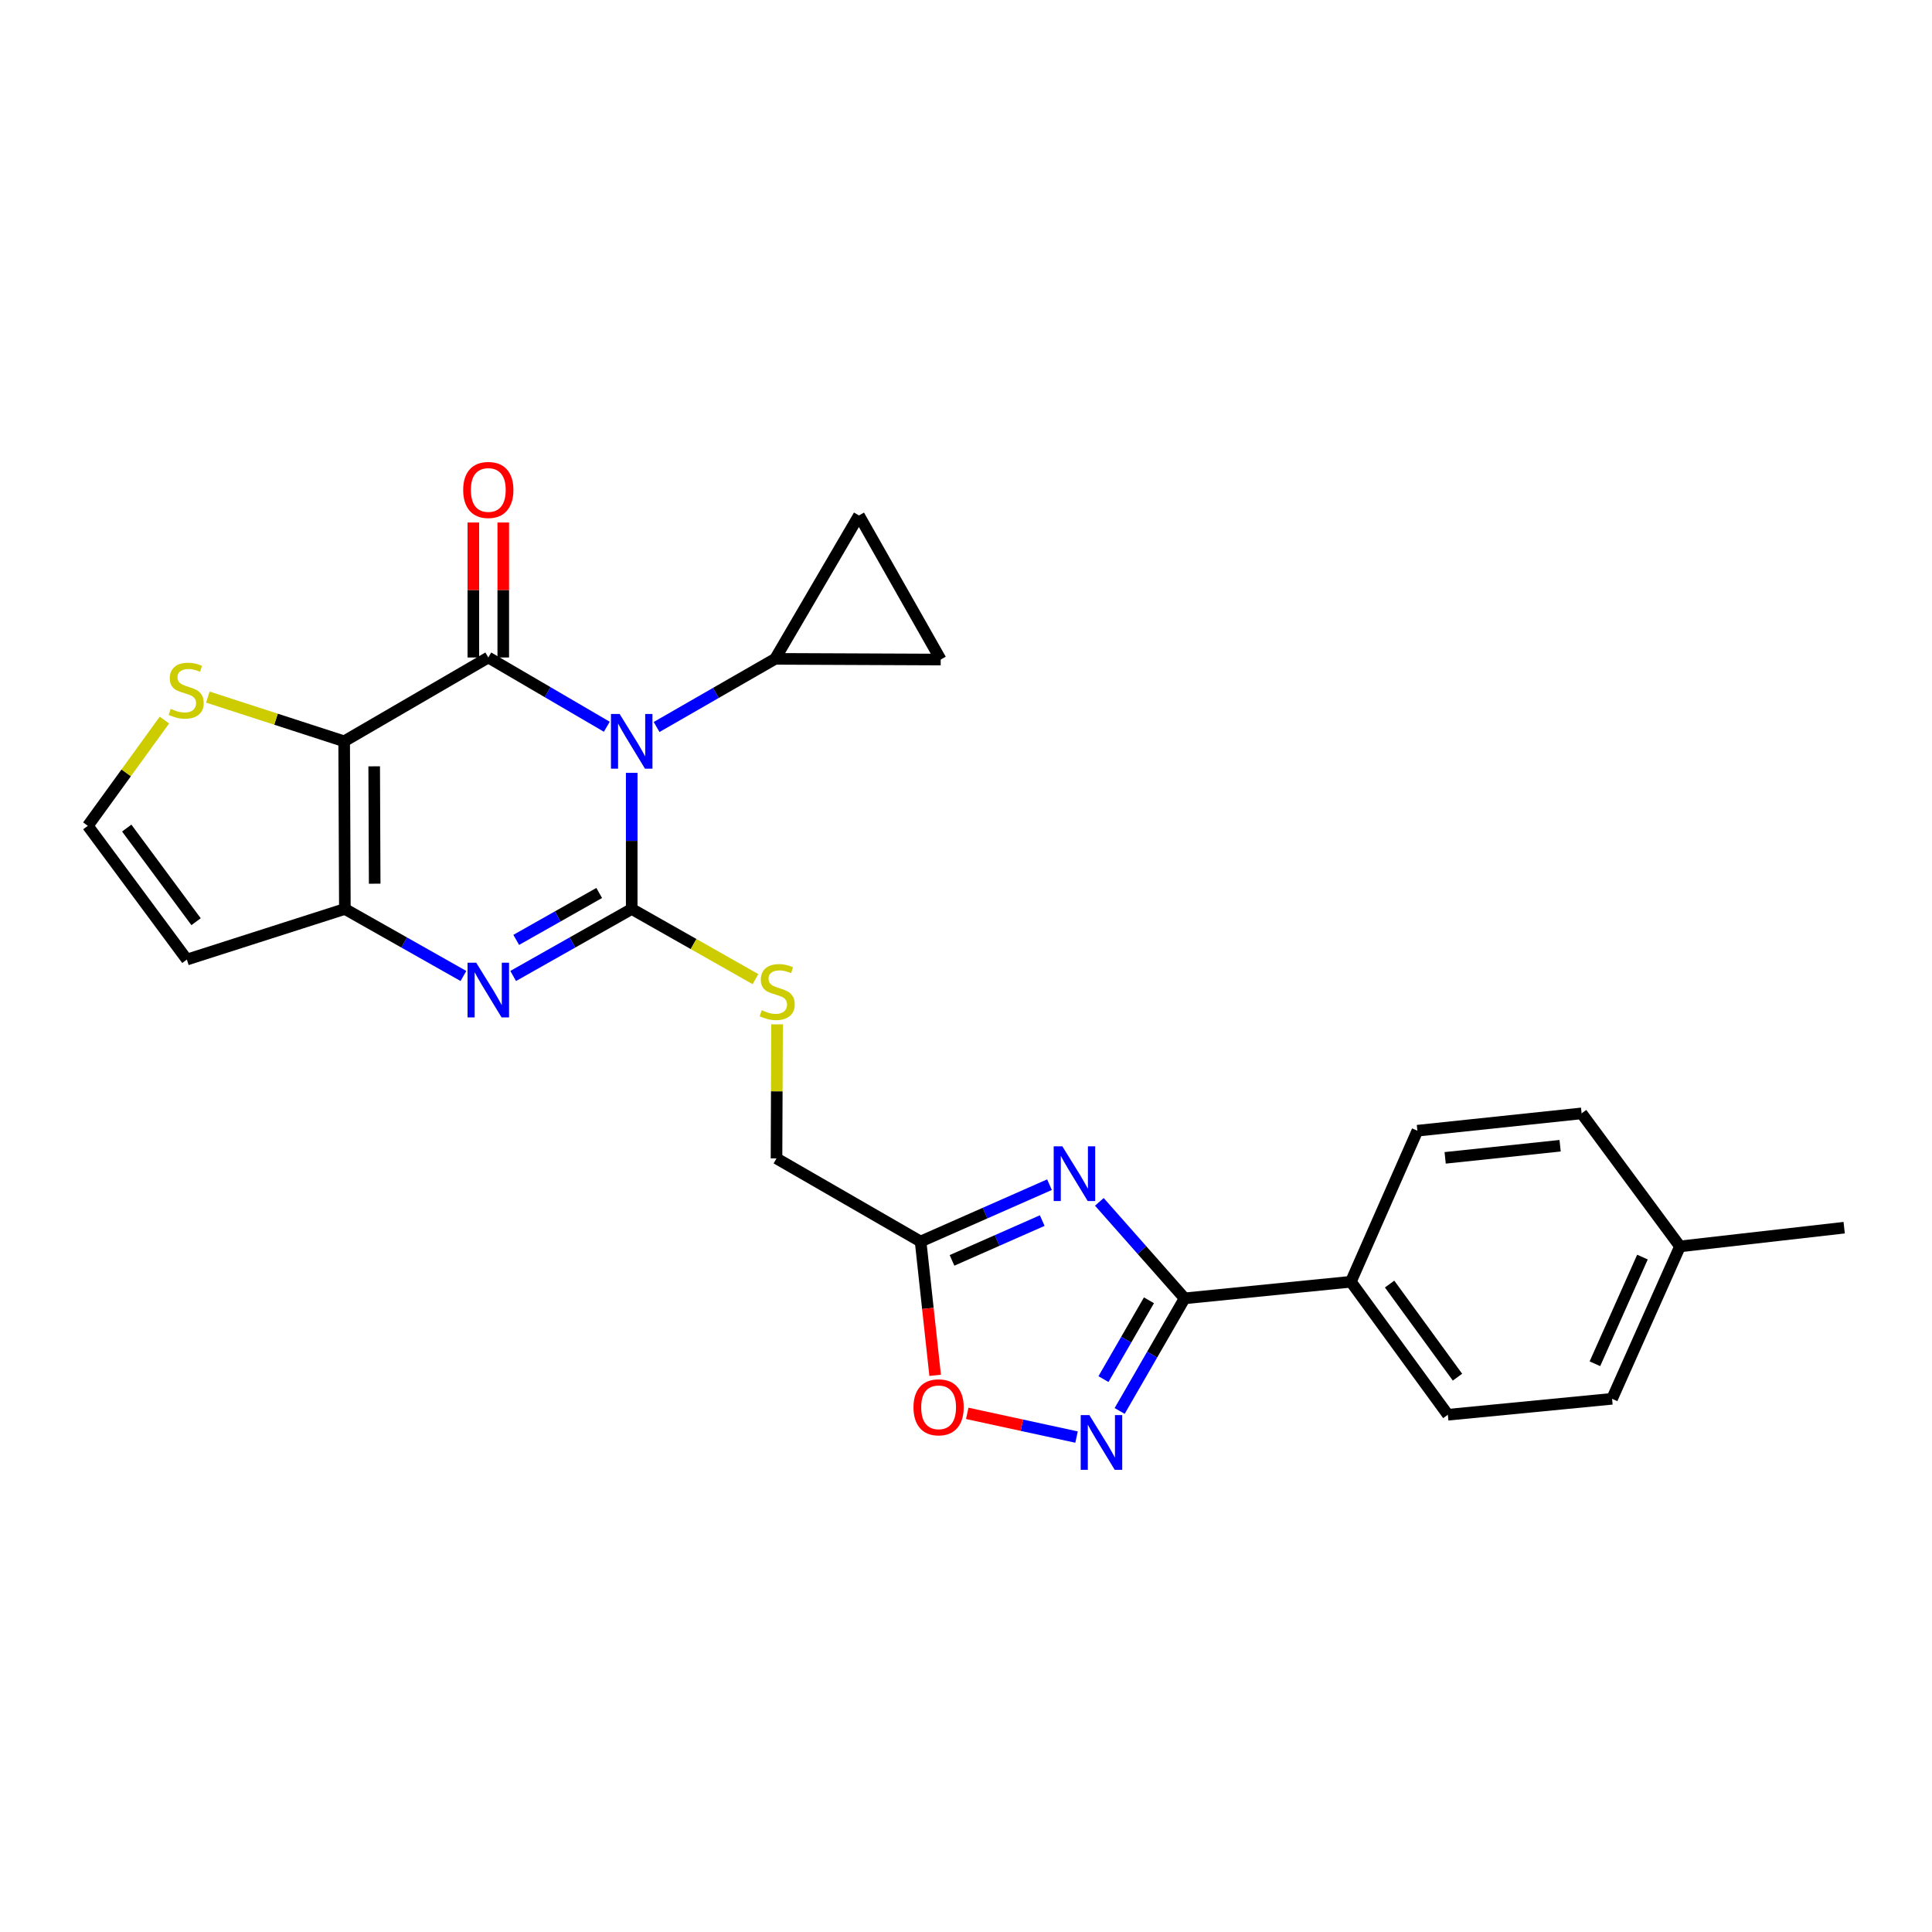 <?xml version='1.0' encoding='iso-8859-1'?>
<svg version='1.1' baseProfile='full'
              xmlns='http://www.w3.org/2000/svg'
                      xmlns:rdkit='http://www.rdkit.org/xml'
                      xmlns:xlink='http://www.w3.org/1999/xlink'
                  xml:space='preserve'
width='1000px' height='1000px' viewBox='0 0 1000 1000'>
<!-- END OF HEADER -->
<rect style='opacity:1.0;fill:#FFFFFF;stroke:none' width='1000' height='1000' x='0' y='0'> </rect>
<path class='bond-0' d='M 326.974,400.028 L 326.974,435.255' style='fill:none;fill-rule:evenodd;stroke:#0000FF;stroke-width:6px;stroke-linecap:butt;stroke-linejoin:miter;stroke-opacity:1' />
<path class='bond-0' d='M 326.974,435.255 L 326.974,470.482' style='fill:none;fill-rule:evenodd;stroke:#000000;stroke-width:6px;stroke-linecap:butt;stroke-linejoin:miter;stroke-opacity:1' />
<path class='bond-1' d='M 314.084,376.165 L 283.414,358.24' style='fill:none;fill-rule:evenodd;stroke:#0000FF;stroke-width:6px;stroke-linecap:butt;stroke-linejoin:miter;stroke-opacity:1' />
<path class='bond-1' d='M 283.414,358.24 L 252.744,340.315' style='fill:none;fill-rule:evenodd;stroke:#000000;stroke-width:6px;stroke-linecap:butt;stroke-linejoin:miter;stroke-opacity:1' />
<path class='bond-8' d='M 339.854,376.292 L 370.529,358.656' style='fill:none;fill-rule:evenodd;stroke:#0000FF;stroke-width:6px;stroke-linecap:butt;stroke-linejoin:miter;stroke-opacity:1' />
<path class='bond-8' d='M 370.529,358.656 L 401.204,341.02' style='fill:none;fill-rule:evenodd;stroke:#000000;stroke-width:6px;stroke-linecap:butt;stroke-linejoin:miter;stroke-opacity:1' />
<path class='bond-3' d='M 326.974,470.482 L 296.295,487.826' style='fill:none;fill-rule:evenodd;stroke:#000000;stroke-width:6px;stroke-linecap:butt;stroke-linejoin:miter;stroke-opacity:1' />
<path class='bond-3' d='M 296.295,487.826 L 265.615,505.169' style='fill:none;fill-rule:evenodd;stroke:#0000FF;stroke-width:6px;stroke-linecap:butt;stroke-linejoin:miter;stroke-opacity:1' />
<path class='bond-3' d='M 310.148,462.203 L 288.673,474.343' style='fill:none;fill-rule:evenodd;stroke:#000000;stroke-width:6px;stroke-linecap:butt;stroke-linejoin:miter;stroke-opacity:1' />
<path class='bond-3' d='M 288.673,474.343 L 267.197,486.484' style='fill:none;fill-rule:evenodd;stroke:#0000FF;stroke-width:6px;stroke-linecap:butt;stroke-linejoin:miter;stroke-opacity:1' />
<path class='bond-12' d='M 326.974,470.482 L 359,488.638' style='fill:none;fill-rule:evenodd;stroke:#000000;stroke-width:6px;stroke-linecap:butt;stroke-linejoin:miter;stroke-opacity:1' />
<path class='bond-12' d='M 359,488.638 L 391.027,506.794' style='fill:none;fill-rule:evenodd;stroke:#CCCC00;stroke-width:6px;stroke-linecap:butt;stroke-linejoin:miter;stroke-opacity:1' />
<path class='bond-2' d='M 252.744,340.315 L 178.135,383.698' style='fill:none;fill-rule:evenodd;stroke:#000000;stroke-width:6px;stroke-linecap:butt;stroke-linejoin:miter;stroke-opacity:1' />
<path class='bond-16' d='M 260.487,340.315 L 260.487,305.383' style='fill:none;fill-rule:evenodd;stroke:#000000;stroke-width:6px;stroke-linecap:butt;stroke-linejoin:miter;stroke-opacity:1' />
<path class='bond-16' d='M 260.487,305.383 L 260.487,270.452' style='fill:none;fill-rule:evenodd;stroke:#FF0000;stroke-width:6px;stroke-linecap:butt;stroke-linejoin:miter;stroke-opacity:1' />
<path class='bond-16' d='M 245,340.315 L 245,305.383' style='fill:none;fill-rule:evenodd;stroke:#000000;stroke-width:6px;stroke-linecap:butt;stroke-linejoin:miter;stroke-opacity:1' />
<path class='bond-16' d='M 245,305.383 L 245,270.452' style='fill:none;fill-rule:evenodd;stroke:#FF0000;stroke-width:6px;stroke-linecap:butt;stroke-linejoin:miter;stroke-opacity:1' />
<path class='bond-4' d='M 178.135,383.698 L 178.505,470.482' style='fill:none;fill-rule:evenodd;stroke:#000000;stroke-width:6px;stroke-linecap:butt;stroke-linejoin:miter;stroke-opacity:1' />
<path class='bond-4' d='M 193.678,396.65 L 193.937,457.398' style='fill:none;fill-rule:evenodd;stroke:#000000;stroke-width:6px;stroke-linecap:butt;stroke-linejoin:miter;stroke-opacity:1' />
<path class='bond-11' d='M 178.135,383.698 L 142.861,372.256' style='fill:none;fill-rule:evenodd;stroke:#000000;stroke-width:6px;stroke-linecap:butt;stroke-linejoin:miter;stroke-opacity:1' />
<path class='bond-11' d='M 142.861,372.256 L 107.588,360.813' style='fill:none;fill-rule:evenodd;stroke:#CCCC00;stroke-width:6px;stroke-linecap:butt;stroke-linejoin:miter;stroke-opacity:1' />
<path class='bond-27' d='M 239.872,505.17 L 209.188,487.826' style='fill:none;fill-rule:evenodd;stroke:#0000FF;stroke-width:6px;stroke-linecap:butt;stroke-linejoin:miter;stroke-opacity:1' />
<path class='bond-27' d='M 209.188,487.826 L 178.505,470.482' style='fill:none;fill-rule:evenodd;stroke:#000000;stroke-width:6px;stroke-linecap:butt;stroke-linejoin:miter;stroke-opacity:1' />
<path class='bond-13' d='M 178.505,470.482 L 96.728,496.665' style='fill:none;fill-rule:evenodd;stroke:#000000;stroke-width:6px;stroke-linecap:butt;stroke-linejoin:miter;stroke-opacity:1' />
<path class='bond-5' d='M 543.211,613.187 L 509.856,627.9' style='fill:none;fill-rule:evenodd;stroke:#0000FF;stroke-width:6px;stroke-linecap:butt;stroke-linejoin:miter;stroke-opacity:1' />
<path class='bond-5' d='M 509.856,627.9 L 476.501,642.613' style='fill:none;fill-rule:evenodd;stroke:#000000;stroke-width:6px;stroke-linecap:butt;stroke-linejoin:miter;stroke-opacity:1' />
<path class='bond-5' d='M 539.455,631.772 L 516.107,642.071' style='fill:none;fill-rule:evenodd;stroke:#0000FF;stroke-width:6px;stroke-linecap:butt;stroke-linejoin:miter;stroke-opacity:1' />
<path class='bond-5' d='M 516.107,642.071 L 492.759,652.37' style='fill:none;fill-rule:evenodd;stroke:#000000;stroke-width:6px;stroke-linecap:butt;stroke-linejoin:miter;stroke-opacity:1' />
<path class='bond-6' d='M 569.02,622.08 L 591.088,647.051' style='fill:none;fill-rule:evenodd;stroke:#0000FF;stroke-width:6px;stroke-linecap:butt;stroke-linejoin:miter;stroke-opacity:1' />
<path class='bond-6' d='M 591.088,647.051 L 613.157,672.023' style='fill:none;fill-rule:evenodd;stroke:#000000;stroke-width:6px;stroke-linecap:butt;stroke-linejoin:miter;stroke-opacity:1' />
<path class='bond-18' d='M 613.157,672.023 L 699.209,663.428' style='fill:none;fill-rule:evenodd;stroke:#000000;stroke-width:6px;stroke-linecap:butt;stroke-linejoin:miter;stroke-opacity:1' />
<path class='bond-29' d='M 613.157,672.023 L 596.343,701.167' style='fill:none;fill-rule:evenodd;stroke:#000000;stroke-width:6px;stroke-linecap:butt;stroke-linejoin:miter;stroke-opacity:1' />
<path class='bond-29' d='M 596.343,701.167 L 579.529,730.311' style='fill:none;fill-rule:evenodd;stroke:#0000FF;stroke-width:6px;stroke-linecap:butt;stroke-linejoin:miter;stroke-opacity:1' />
<path class='bond-29' d='M 594.697,673.027 L 582.927,693.427' style='fill:none;fill-rule:evenodd;stroke:#000000;stroke-width:6px;stroke-linecap:butt;stroke-linejoin:miter;stroke-opacity:1' />
<path class='bond-29' d='M 582.927,693.427 L 571.158,713.828' style='fill:none;fill-rule:evenodd;stroke:#0000FF;stroke-width:6px;stroke-linecap:butt;stroke-linejoin:miter;stroke-opacity:1' />
<path class='bond-7' d='M 557.221,743.826 L 528.934,737.691' style='fill:none;fill-rule:evenodd;stroke:#0000FF;stroke-width:6px;stroke-linecap:butt;stroke-linejoin:miter;stroke-opacity:1' />
<path class='bond-7' d='M 528.934,737.691 L 500.646,731.555' style='fill:none;fill-rule:evenodd;stroke:#FF0000;stroke-width:6px;stroke-linecap:butt;stroke-linejoin:miter;stroke-opacity:1' />
<path class='bond-14' d='M 401.204,341.02 L 444.605,266.79' style='fill:none;fill-rule:evenodd;stroke:#000000;stroke-width:6px;stroke-linecap:butt;stroke-linejoin:miter;stroke-opacity:1' />
<path class='bond-15' d='M 401.204,341.02 L 486.904,341.381' style='fill:none;fill-rule:evenodd;stroke:#000000;stroke-width:6px;stroke-linecap:butt;stroke-linejoin:miter;stroke-opacity:1' />
<path class='bond-9' d='M 476.501,642.613 L 401.918,599.591' style='fill:none;fill-rule:evenodd;stroke:#000000;stroke-width:6px;stroke-linecap:butt;stroke-linejoin:miter;stroke-opacity:1' />
<path class='bond-10' d='M 476.501,642.613 L 480.265,677.238' style='fill:none;fill-rule:evenodd;stroke:#000000;stroke-width:6px;stroke-linecap:butt;stroke-linejoin:miter;stroke-opacity:1' />
<path class='bond-10' d='M 480.265,677.238 L 484.029,711.863' style='fill:none;fill-rule:evenodd;stroke:#FF0000;stroke-width:6px;stroke-linecap:butt;stroke-linejoin:miter;stroke-opacity:1' />
<path class='bond-17' d='M 85.109,372.7 L 65.282,400.072' style='fill:none;fill-rule:evenodd;stroke:#CCCC00;stroke-width:6px;stroke-linecap:butt;stroke-linejoin:miter;stroke-opacity:1' />
<path class='bond-17' d='M 65.282,400.072 L 45.455,427.443' style='fill:none;fill-rule:evenodd;stroke:#000000;stroke-width:6px;stroke-linecap:butt;stroke-linejoin:miter;stroke-opacity:1' />
<path class='bond-19' d='M 402.201,530.209 L 402.06,564.9' style='fill:none;fill-rule:evenodd;stroke:#CCCC00;stroke-width:6px;stroke-linecap:butt;stroke-linejoin:miter;stroke-opacity:1' />
<path class='bond-19' d='M 402.06,564.9 L 401.918,599.591' style='fill:none;fill-rule:evenodd;stroke:#000000;stroke-width:6px;stroke-linecap:butt;stroke-linejoin:miter;stroke-opacity:1' />
<path class='bond-28' d='M 96.728,496.665 L 45.455,427.443' style='fill:none;fill-rule:evenodd;stroke:#000000;stroke-width:6px;stroke-linecap:butt;stroke-linejoin:miter;stroke-opacity:1' />
<path class='bond-28' d='M 101.483,477.063 L 65.591,428.608' style='fill:none;fill-rule:evenodd;stroke:#000000;stroke-width:6px;stroke-linecap:butt;stroke-linejoin:miter;stroke-opacity:1' />
<path class='bond-26' d='M 444.605,266.79 L 486.904,341.381' style='fill:none;fill-rule:evenodd;stroke:#000000;stroke-width:6px;stroke-linecap:butt;stroke-linejoin:miter;stroke-opacity:1' />
<path class='bond-20' d='M 699.209,663.428 L 749.408,732.271' style='fill:none;fill-rule:evenodd;stroke:#000000;stroke-width:6px;stroke-linecap:butt;stroke-linejoin:miter;stroke-opacity:1' />
<path class='bond-20' d='M 719.254,664.629 L 754.392,712.82' style='fill:none;fill-rule:evenodd;stroke:#000000;stroke-width:6px;stroke-linecap:butt;stroke-linejoin:miter;stroke-opacity:1' />
<path class='bond-21' d='M 699.209,663.428 L 733.636,585.248' style='fill:none;fill-rule:evenodd;stroke:#000000;stroke-width:6px;stroke-linecap:butt;stroke-linejoin:miter;stroke-opacity:1' />
<path class='bond-23' d='M 749.408,732.271 L 834.402,724.02' style='fill:none;fill-rule:evenodd;stroke:#000000;stroke-width:6px;stroke-linecap:butt;stroke-linejoin:miter;stroke-opacity:1' />
<path class='bond-22' d='M 733.636,585.248 L 818.639,576.282' style='fill:none;fill-rule:evenodd;stroke:#000000;stroke-width:6px;stroke-linecap:butt;stroke-linejoin:miter;stroke-opacity:1' />
<path class='bond-22' d='M 748.011,599.305 L 807.513,593.029' style='fill:none;fill-rule:evenodd;stroke:#000000;stroke-width:6px;stroke-linecap:butt;stroke-linejoin:miter;stroke-opacity:1' />
<path class='bond-30' d='M 818.639,576.282 L 869.551,645.135' style='fill:none;fill-rule:evenodd;stroke:#000000;stroke-width:6px;stroke-linecap:butt;stroke-linejoin:miter;stroke-opacity:1' />
<path class='bond-24' d='M 834.402,724.02 L 869.551,645.135' style='fill:none;fill-rule:evenodd;stroke:#000000;stroke-width:6px;stroke-linecap:butt;stroke-linejoin:miter;stroke-opacity:1' />
<path class='bond-24' d='M 825.527,705.883 L 850.132,650.664' style='fill:none;fill-rule:evenodd;stroke:#000000;stroke-width:6px;stroke-linecap:butt;stroke-linejoin:miter;stroke-opacity:1' />
<path class='bond-25' d='M 869.551,645.135 L 954.545,635.446' style='fill:none;fill-rule:evenodd;stroke:#000000;stroke-width:6px;stroke-linecap:butt;stroke-linejoin:miter;stroke-opacity:1' />
<path  class='atom-0' d='M 320.714 369.538
L 329.994 384.538
Q 330.914 386.018, 332.394 388.698
Q 333.874 391.378, 333.954 391.538
L 333.954 369.538
L 337.714 369.538
L 337.714 397.858
L 333.834 397.858
L 323.874 381.458
Q 322.714 379.538, 321.474 377.338
Q 320.274 375.138, 319.914 374.458
L 319.914 397.858
L 316.234 397.858
L 316.234 369.538
L 320.714 369.538
' fill='#0000FF'/>
<path  class='atom-4' d='M 246.484 498.286
L 255.764 513.286
Q 256.684 514.766, 258.164 517.446
Q 259.644 520.126, 259.724 520.286
L 259.724 498.286
L 263.484 498.286
L 263.484 526.606
L 259.604 526.606
L 249.644 510.206
Q 248.484 508.286, 247.244 506.086
Q 246.044 503.886, 245.684 503.206
L 245.684 526.606
L 242.004 526.606
L 242.004 498.286
L 246.484 498.286
' fill='#0000FF'/>
<path  class='atom-6' d='M 549.867 593.33
L 559.147 608.33
Q 560.067 609.81, 561.547 612.49
Q 563.027 615.17, 563.107 615.33
L 563.107 593.33
L 566.867 593.33
L 566.867 621.65
L 562.987 621.65
L 553.027 605.25
Q 551.867 603.33, 550.627 601.13
Q 549.427 598.93, 549.067 598.25
L 549.067 621.65
L 545.387 621.65
L 545.387 593.33
L 549.867 593.33
' fill='#0000FF'/>
<path  class='atom-8' d='M 563.857 732.464
L 573.137 747.464
Q 574.057 748.944, 575.537 751.624
Q 577.017 754.304, 577.097 754.464
L 577.097 732.464
L 580.857 732.464
L 580.857 760.784
L 576.977 760.784
L 567.017 744.384
Q 565.857 742.464, 564.617 740.264
Q 563.417 738.064, 563.057 737.384
L 563.057 760.784
L 559.377 760.784
L 559.377 732.464
L 563.857 732.464
' fill='#0000FF'/>
<path  class='atom-11' d='M 472.82 728.419
Q 472.82 721.619, 476.18 717.819
Q 479.54 714.019, 485.82 714.019
Q 492.1 714.019, 495.46 717.819
Q 498.82 721.619, 498.82 728.419
Q 498.82 735.299, 495.42 739.219
Q 492.02 743.099, 485.82 743.099
Q 479.58 743.099, 476.18 739.219
Q 472.82 735.339, 472.82 728.419
M 485.82 739.899
Q 490.14 739.899, 492.46 737.019
Q 494.82 734.099, 494.82 728.419
Q 494.82 722.859, 492.46 720.059
Q 490.14 717.219, 485.82 717.219
Q 481.5 717.219, 479.14 720.019
Q 476.82 722.819, 476.82 728.419
Q 476.82 734.139, 479.14 737.019
Q 481.5 739.899, 485.82 739.899
' fill='#FF0000'/>
<path  class='atom-12' d='M 88.358 366.891
Q 88.678 367.011, 89.998 367.571
Q 91.318 368.131, 92.758 368.491
Q 94.238 368.811, 95.678 368.811
Q 98.358 368.811, 99.918 367.531
Q 101.478 366.211, 101.478 363.931
Q 101.478 362.371, 100.678 361.411
Q 99.918 360.451, 98.718 359.931
Q 97.518 359.411, 95.518 358.811
Q 92.998 358.051, 91.478 357.331
Q 89.998 356.611, 88.918 355.091
Q 87.878 353.571, 87.878 351.011
Q 87.878 347.451, 90.278 345.251
Q 92.718 343.051, 97.518 343.051
Q 100.798 343.051, 104.518 344.611
L 103.598 347.691
Q 100.198 346.291, 97.638 346.291
Q 94.878 346.291, 93.358 347.451
Q 91.838 348.571, 91.878 350.531
Q 91.878 352.051, 92.638 352.971
Q 93.438 353.891, 94.558 354.411
Q 95.718 354.931, 97.638 355.531
Q 100.198 356.331, 101.718 357.131
Q 103.238 357.931, 104.318 359.571
Q 105.438 361.171, 105.438 363.931
Q 105.438 367.851, 102.798 369.971
Q 100.198 372.051, 95.838 372.051
Q 93.318 372.051, 91.398 371.491
Q 89.518 370.971, 87.278 370.051
L 88.358 366.891
' fill='#CCCC00'/>
<path  class='atom-13' d='M 394.271 522.889
Q 394.591 523.009, 395.911 523.569
Q 397.231 524.129, 398.671 524.489
Q 400.151 524.809, 401.591 524.809
Q 404.271 524.809, 405.831 523.529
Q 407.391 522.209, 407.391 519.929
Q 407.391 518.369, 406.591 517.409
Q 405.831 516.449, 404.631 515.929
Q 403.431 515.409, 401.431 514.809
Q 398.911 514.049, 397.391 513.329
Q 395.911 512.609, 394.831 511.089
Q 393.791 509.569, 393.791 507.009
Q 393.791 503.449, 396.191 501.249
Q 398.631 499.049, 403.431 499.049
Q 406.711 499.049, 410.431 500.609
L 409.511 503.689
Q 406.111 502.289, 403.551 502.289
Q 400.791 502.289, 399.271 503.449
Q 397.751 504.569, 397.791 506.529
Q 397.791 508.049, 398.551 508.969
Q 399.351 509.889, 400.471 510.409
Q 401.631 510.929, 403.551 511.529
Q 406.111 512.329, 407.631 513.129
Q 409.151 513.929, 410.231 515.569
Q 411.351 517.169, 411.351 519.929
Q 411.351 523.849, 408.711 525.969
Q 406.111 528.049, 401.751 528.049
Q 399.231 528.049, 397.311 527.489
Q 395.431 526.969, 393.191 526.049
L 394.271 522.889
' fill='#CCCC00'/>
<path  class='atom-17' d='M 239.744 253.602
Q 239.744 246.802, 243.104 243.002
Q 246.464 239.202, 252.744 239.202
Q 259.024 239.202, 262.384 243.002
Q 265.744 246.802, 265.744 253.602
Q 265.744 260.482, 262.344 264.402
Q 258.944 268.282, 252.744 268.282
Q 246.504 268.282, 243.104 264.402
Q 239.744 260.522, 239.744 253.602
M 252.744 265.082
Q 257.064 265.082, 259.384 262.202
Q 261.744 259.282, 261.744 253.602
Q 261.744 248.042, 259.384 245.242
Q 257.064 242.402, 252.744 242.402
Q 248.424 242.402, 246.064 245.202
Q 243.744 248.002, 243.744 253.602
Q 243.744 259.322, 246.064 262.202
Q 248.424 265.082, 252.744 265.082
' fill='#FF0000'/>
</svg>

